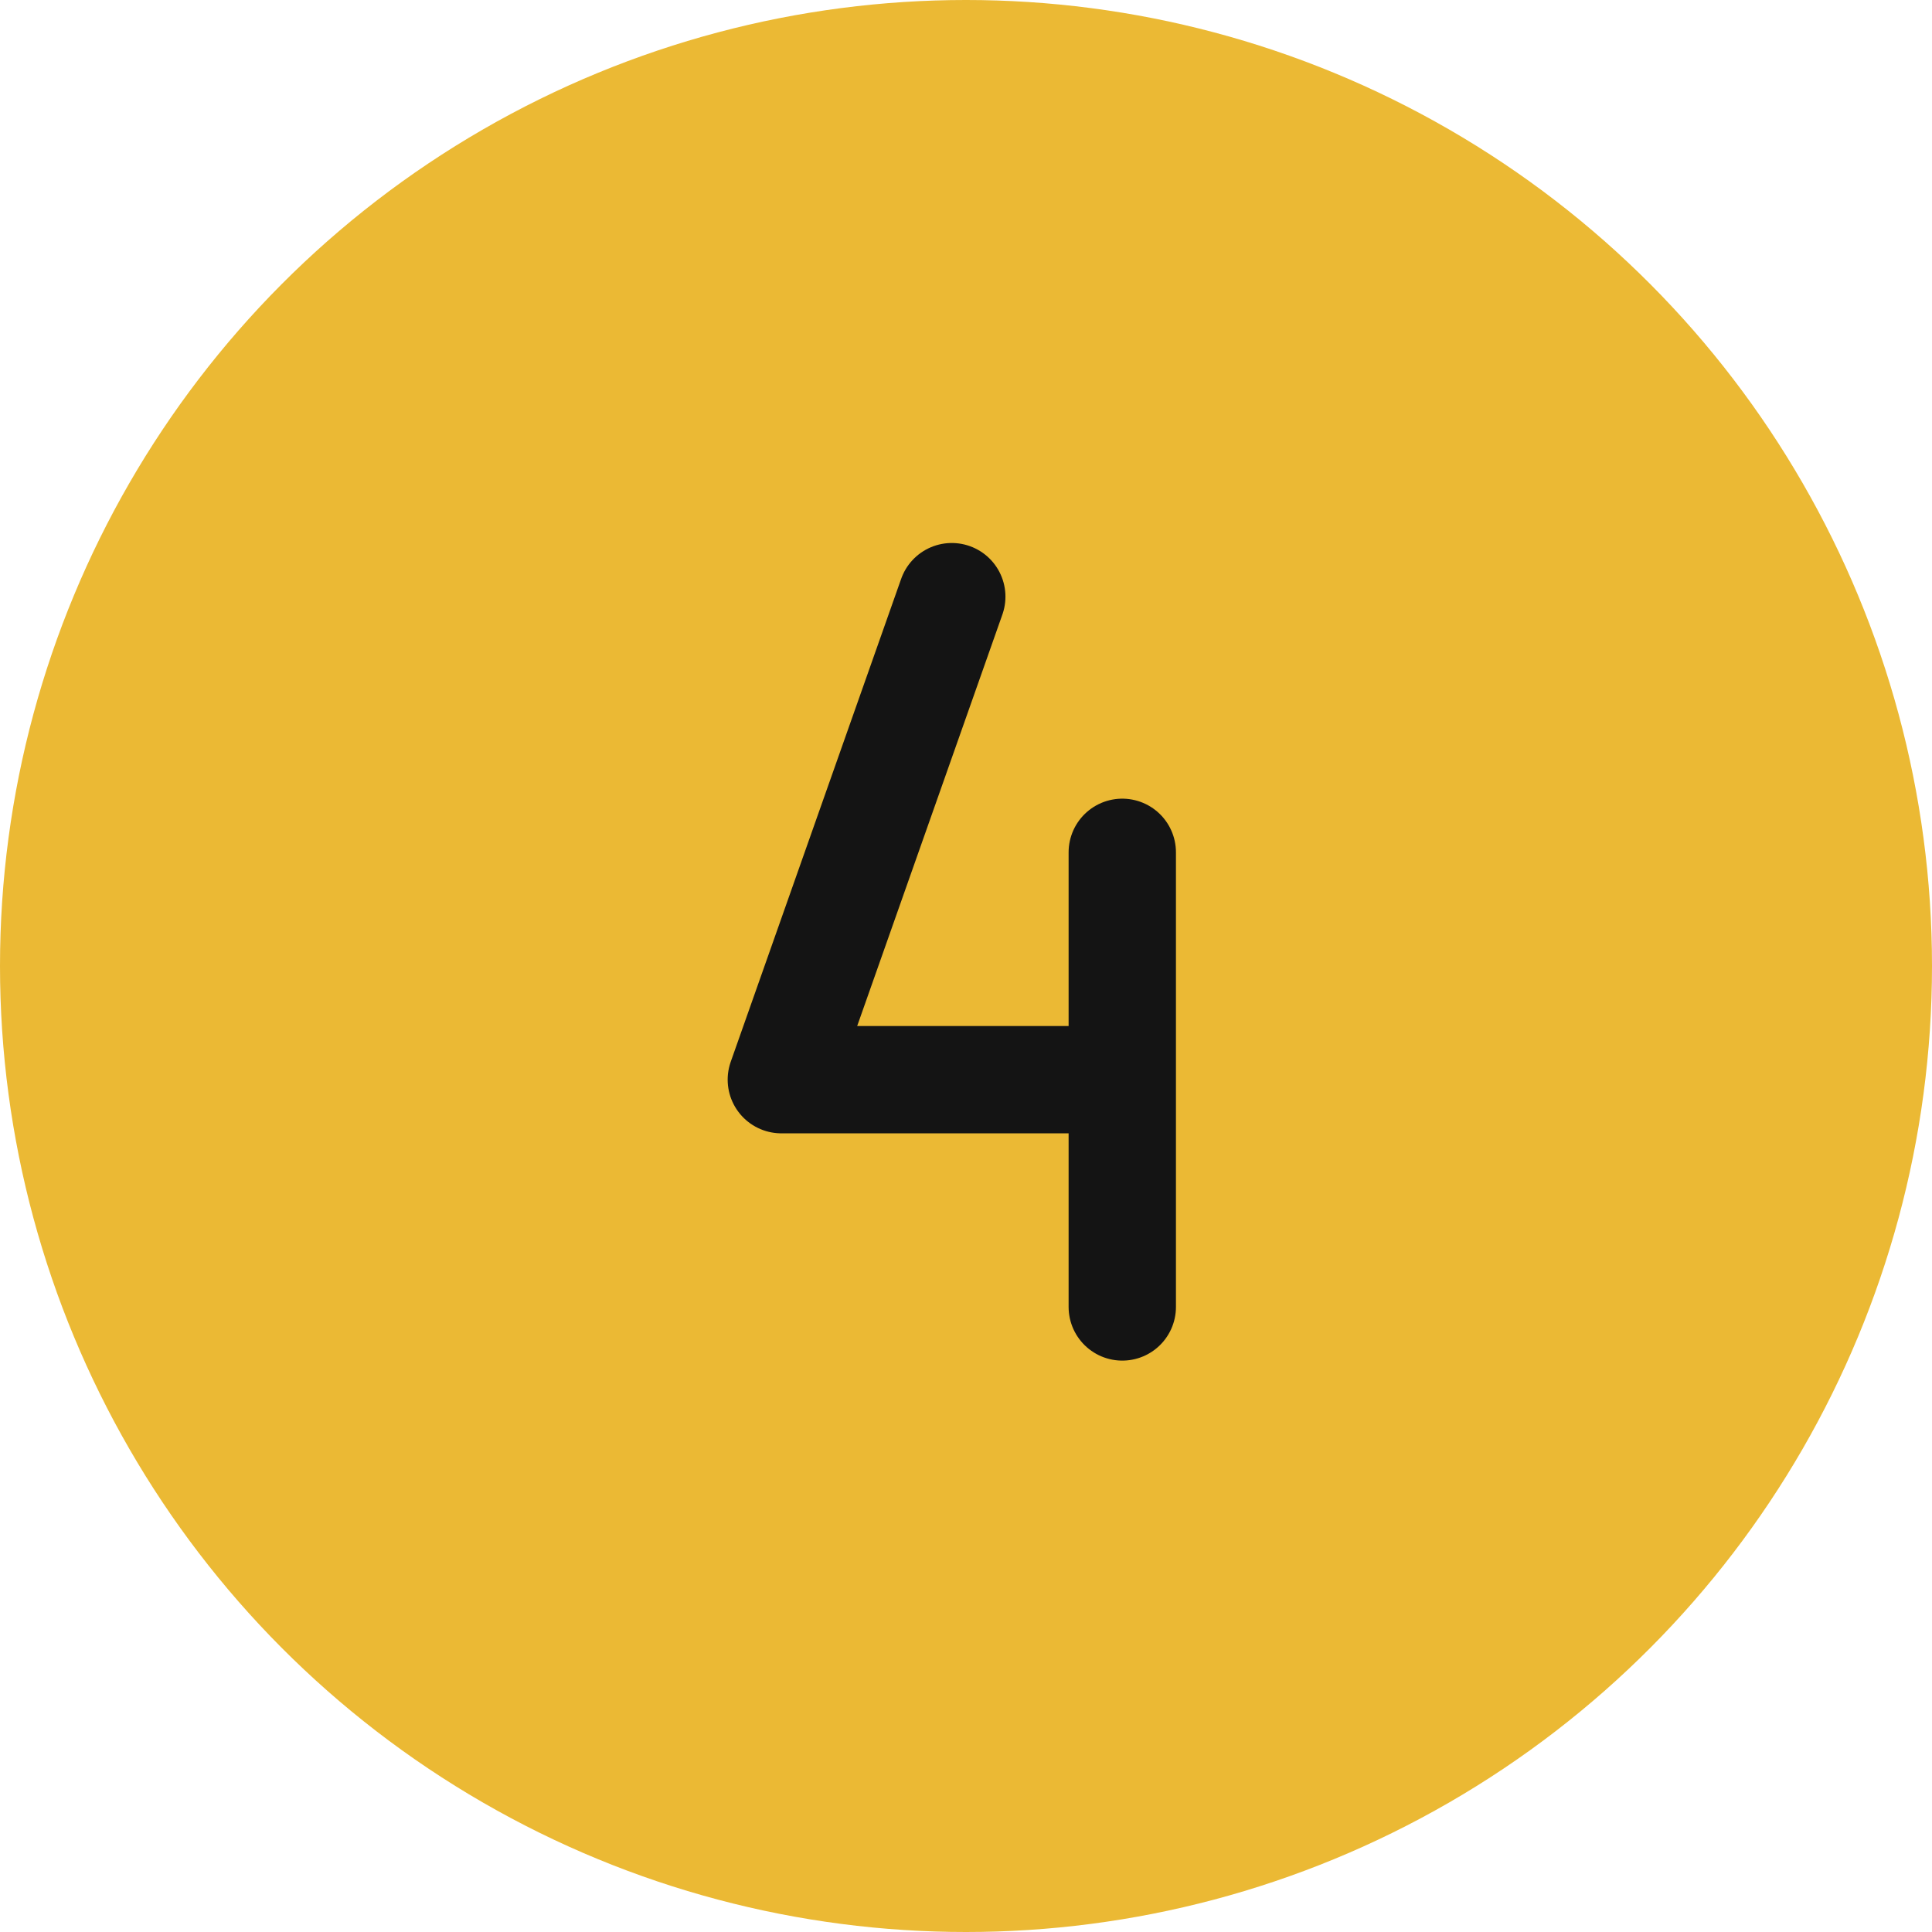 <svg xmlns="http://www.w3.org/2000/svg" width="36" height="36" fill="none"><circle cx="18" cy="18" r="18" fill="#EBB934"/><path stroke="#141414" stroke-linecap="round" stroke-linejoin="round" stroke-width="2" d="m17.735 11.118-3.176 9h6.353m0-4.236v8.471"/></svg>